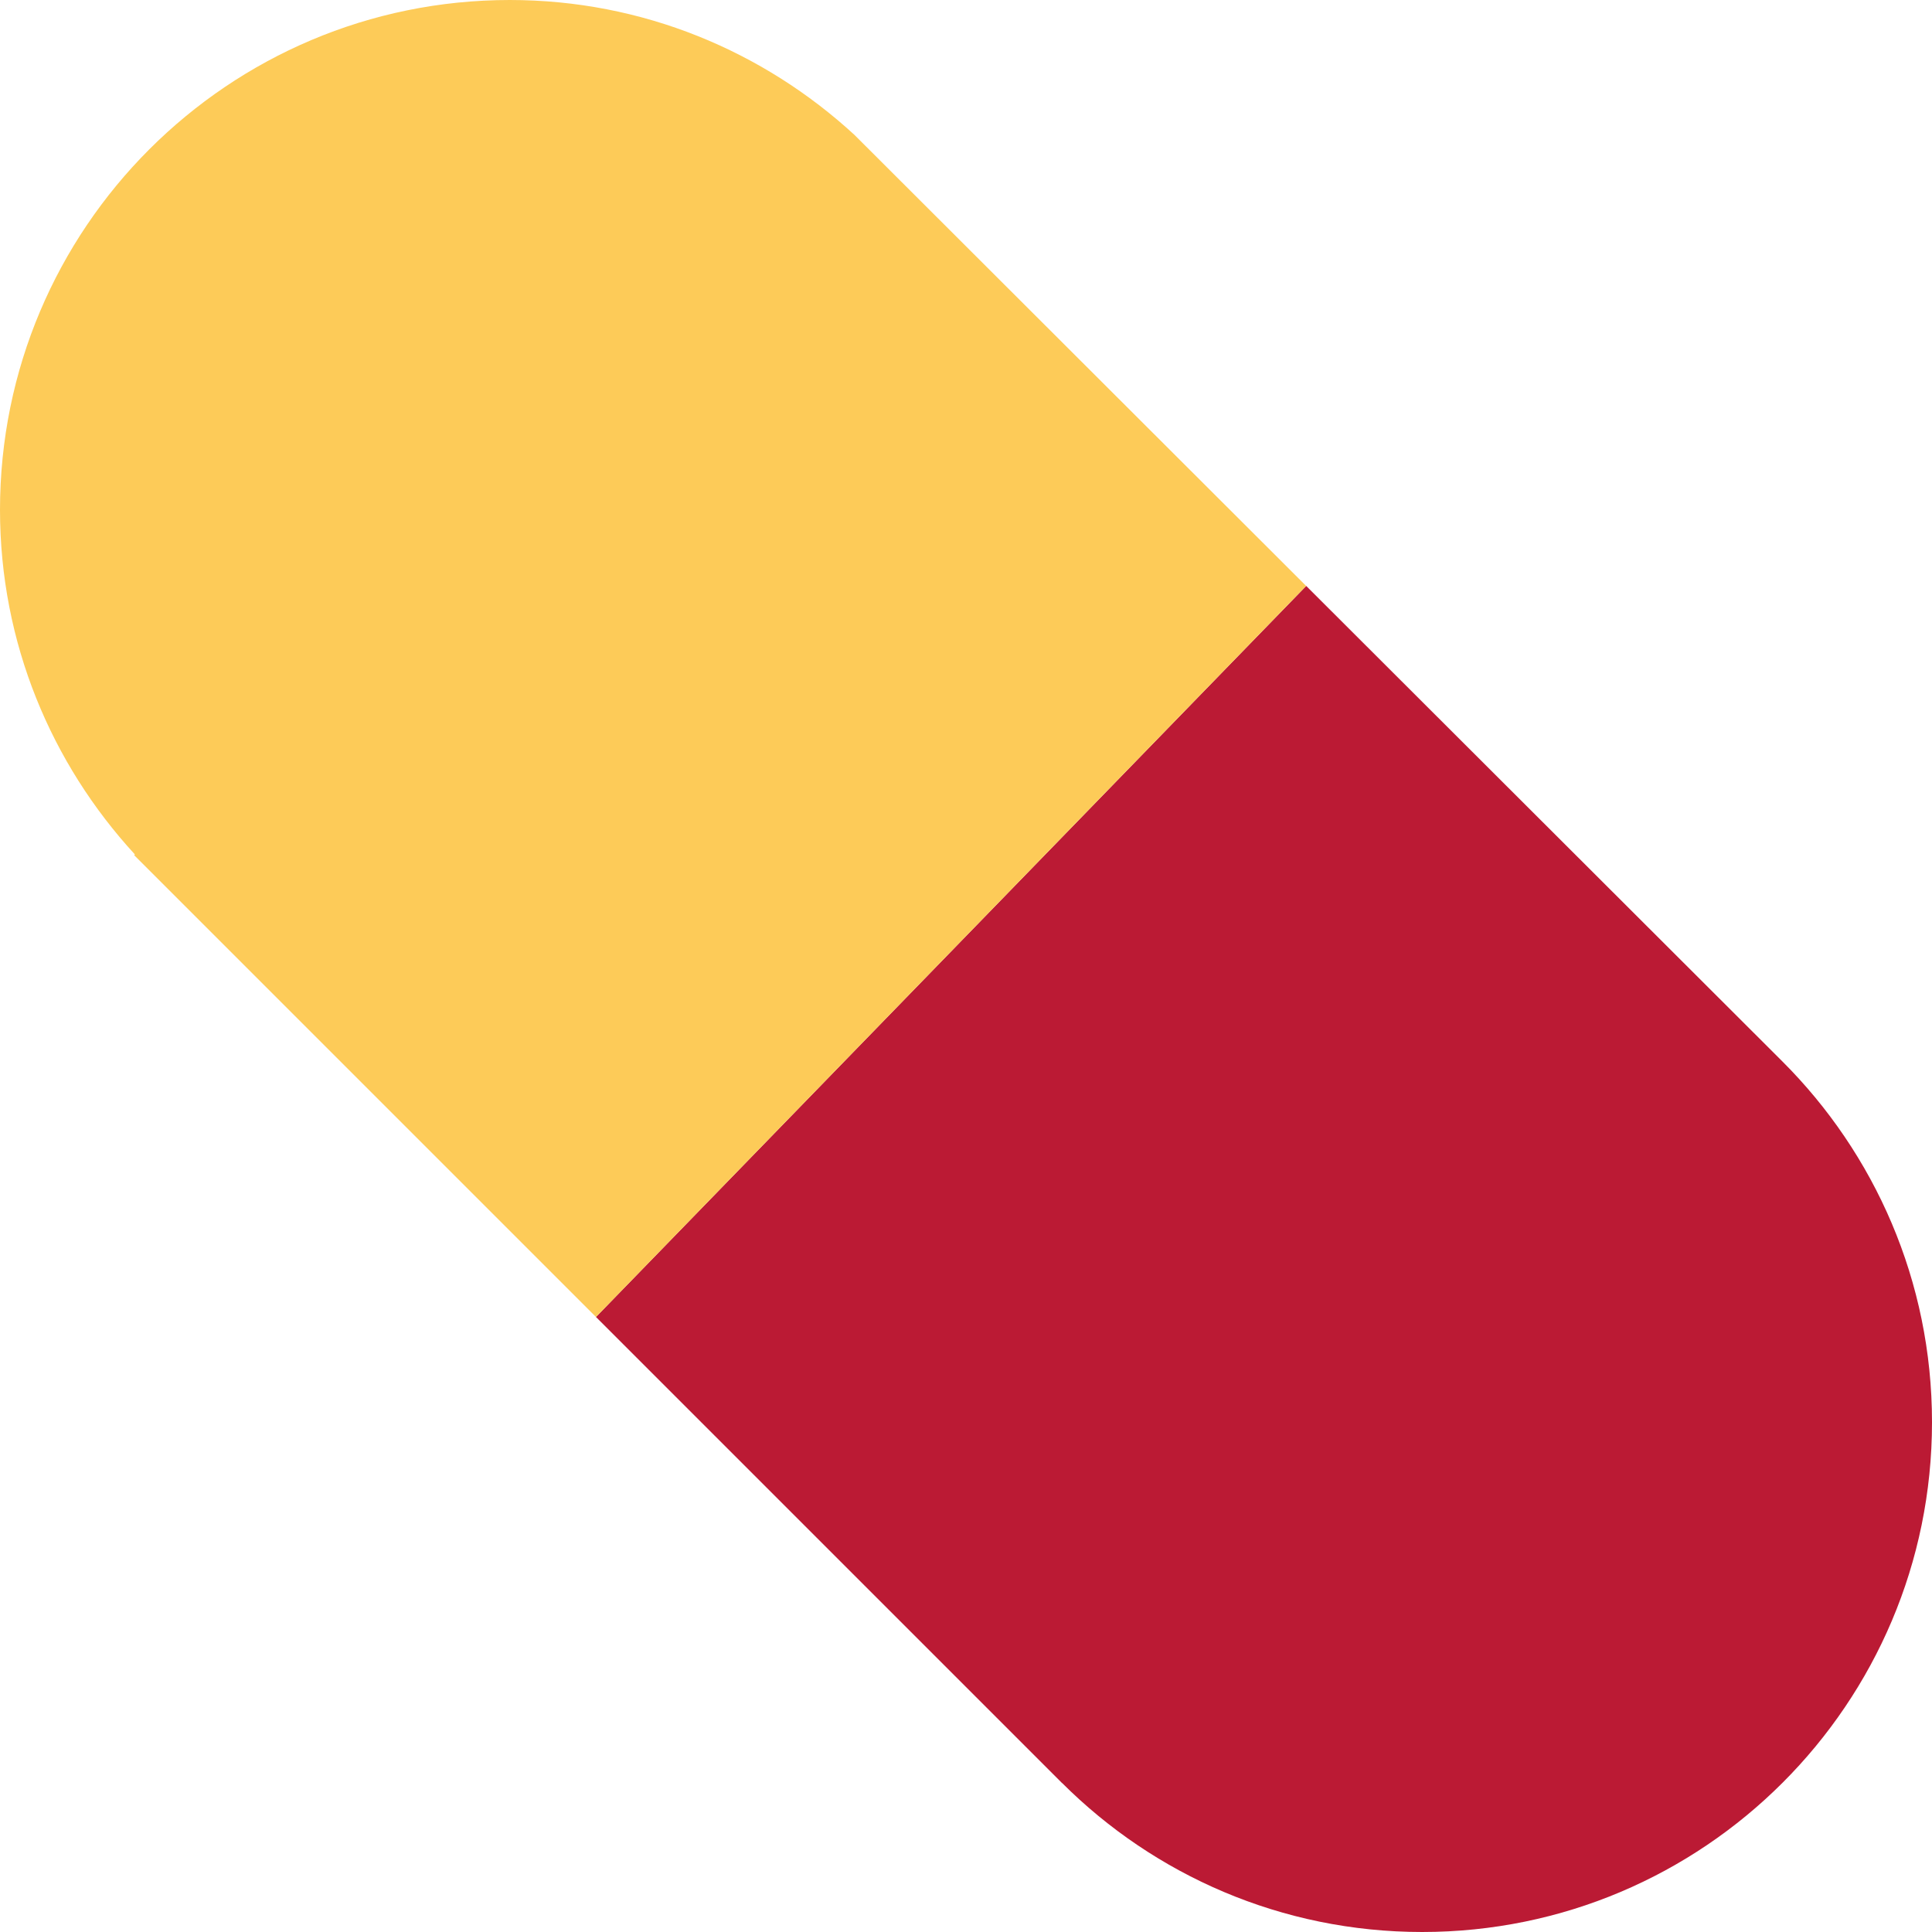 <?xml version="1.0" encoding="UTF-8" standalone="no"?><svg xmlns:dc="http://purl.org/dc/elements/1.1/" xmlns:cc="http://creativecommons.org/ns#" xmlns:rdf="http://www.w3.org/1999/02/22-rdf-syntax-ns#" xmlns:svg="http://www.w3.org/2000/svg" xmlns="http://www.w3.org/2000/svg" viewBox="0 0 45 45" style="enable-background:new 0 0 45 45;" xml:space="preserve" version="1.1" id="svg2"><defs id="defs6"><clipPath id="clipPath16" clipPathUnits="userSpaceOnUse"><path id="path18" d="M 0,36 36,36 36,0 0,0 0,36 Z"/></clipPath></defs><g transform="matrix(1.25,0,0,-1.25,0,45)" id="g10"><g id="g12"><g clip-path="url(#clipPath16)" id="g14"><g transform="translate(33.207,16.227)" id="g20"><path id="path22" style="fill:#bb1a34;fill-opacity:1;fill-rule:nonzero;stroke:none" d="m 0,0 -8.868,8.855 -13.234,-13.622 8.684,-8.684 10e-4,0.001 c 1.719,-1.716 4.091,-2.777 6.71,-2.777 5.246,0 9.5,4.254 9.5,9.5 C 2.793,-4.099 1.725,-1.72 0,0"/></g><g transform="translate(15.921,33.487)" id="g24"><path id="path26" style="fill:#fdcb58;fill-opacity:1;fill-rule:nonzero;stroke:none" d="m 0,0 c -1.692,1.556 -3.942,2.513 -6.421,2.513 -5.247,0 -9.5,-4.253 -9.5,-9.5 0,-2.479 0.958,-4.73 2.513,-6.421 l -0.013,-0.014 8.605,-8.605 L 8.417,-8.405 0,0 Z"/></g></g></g></g></svg>
